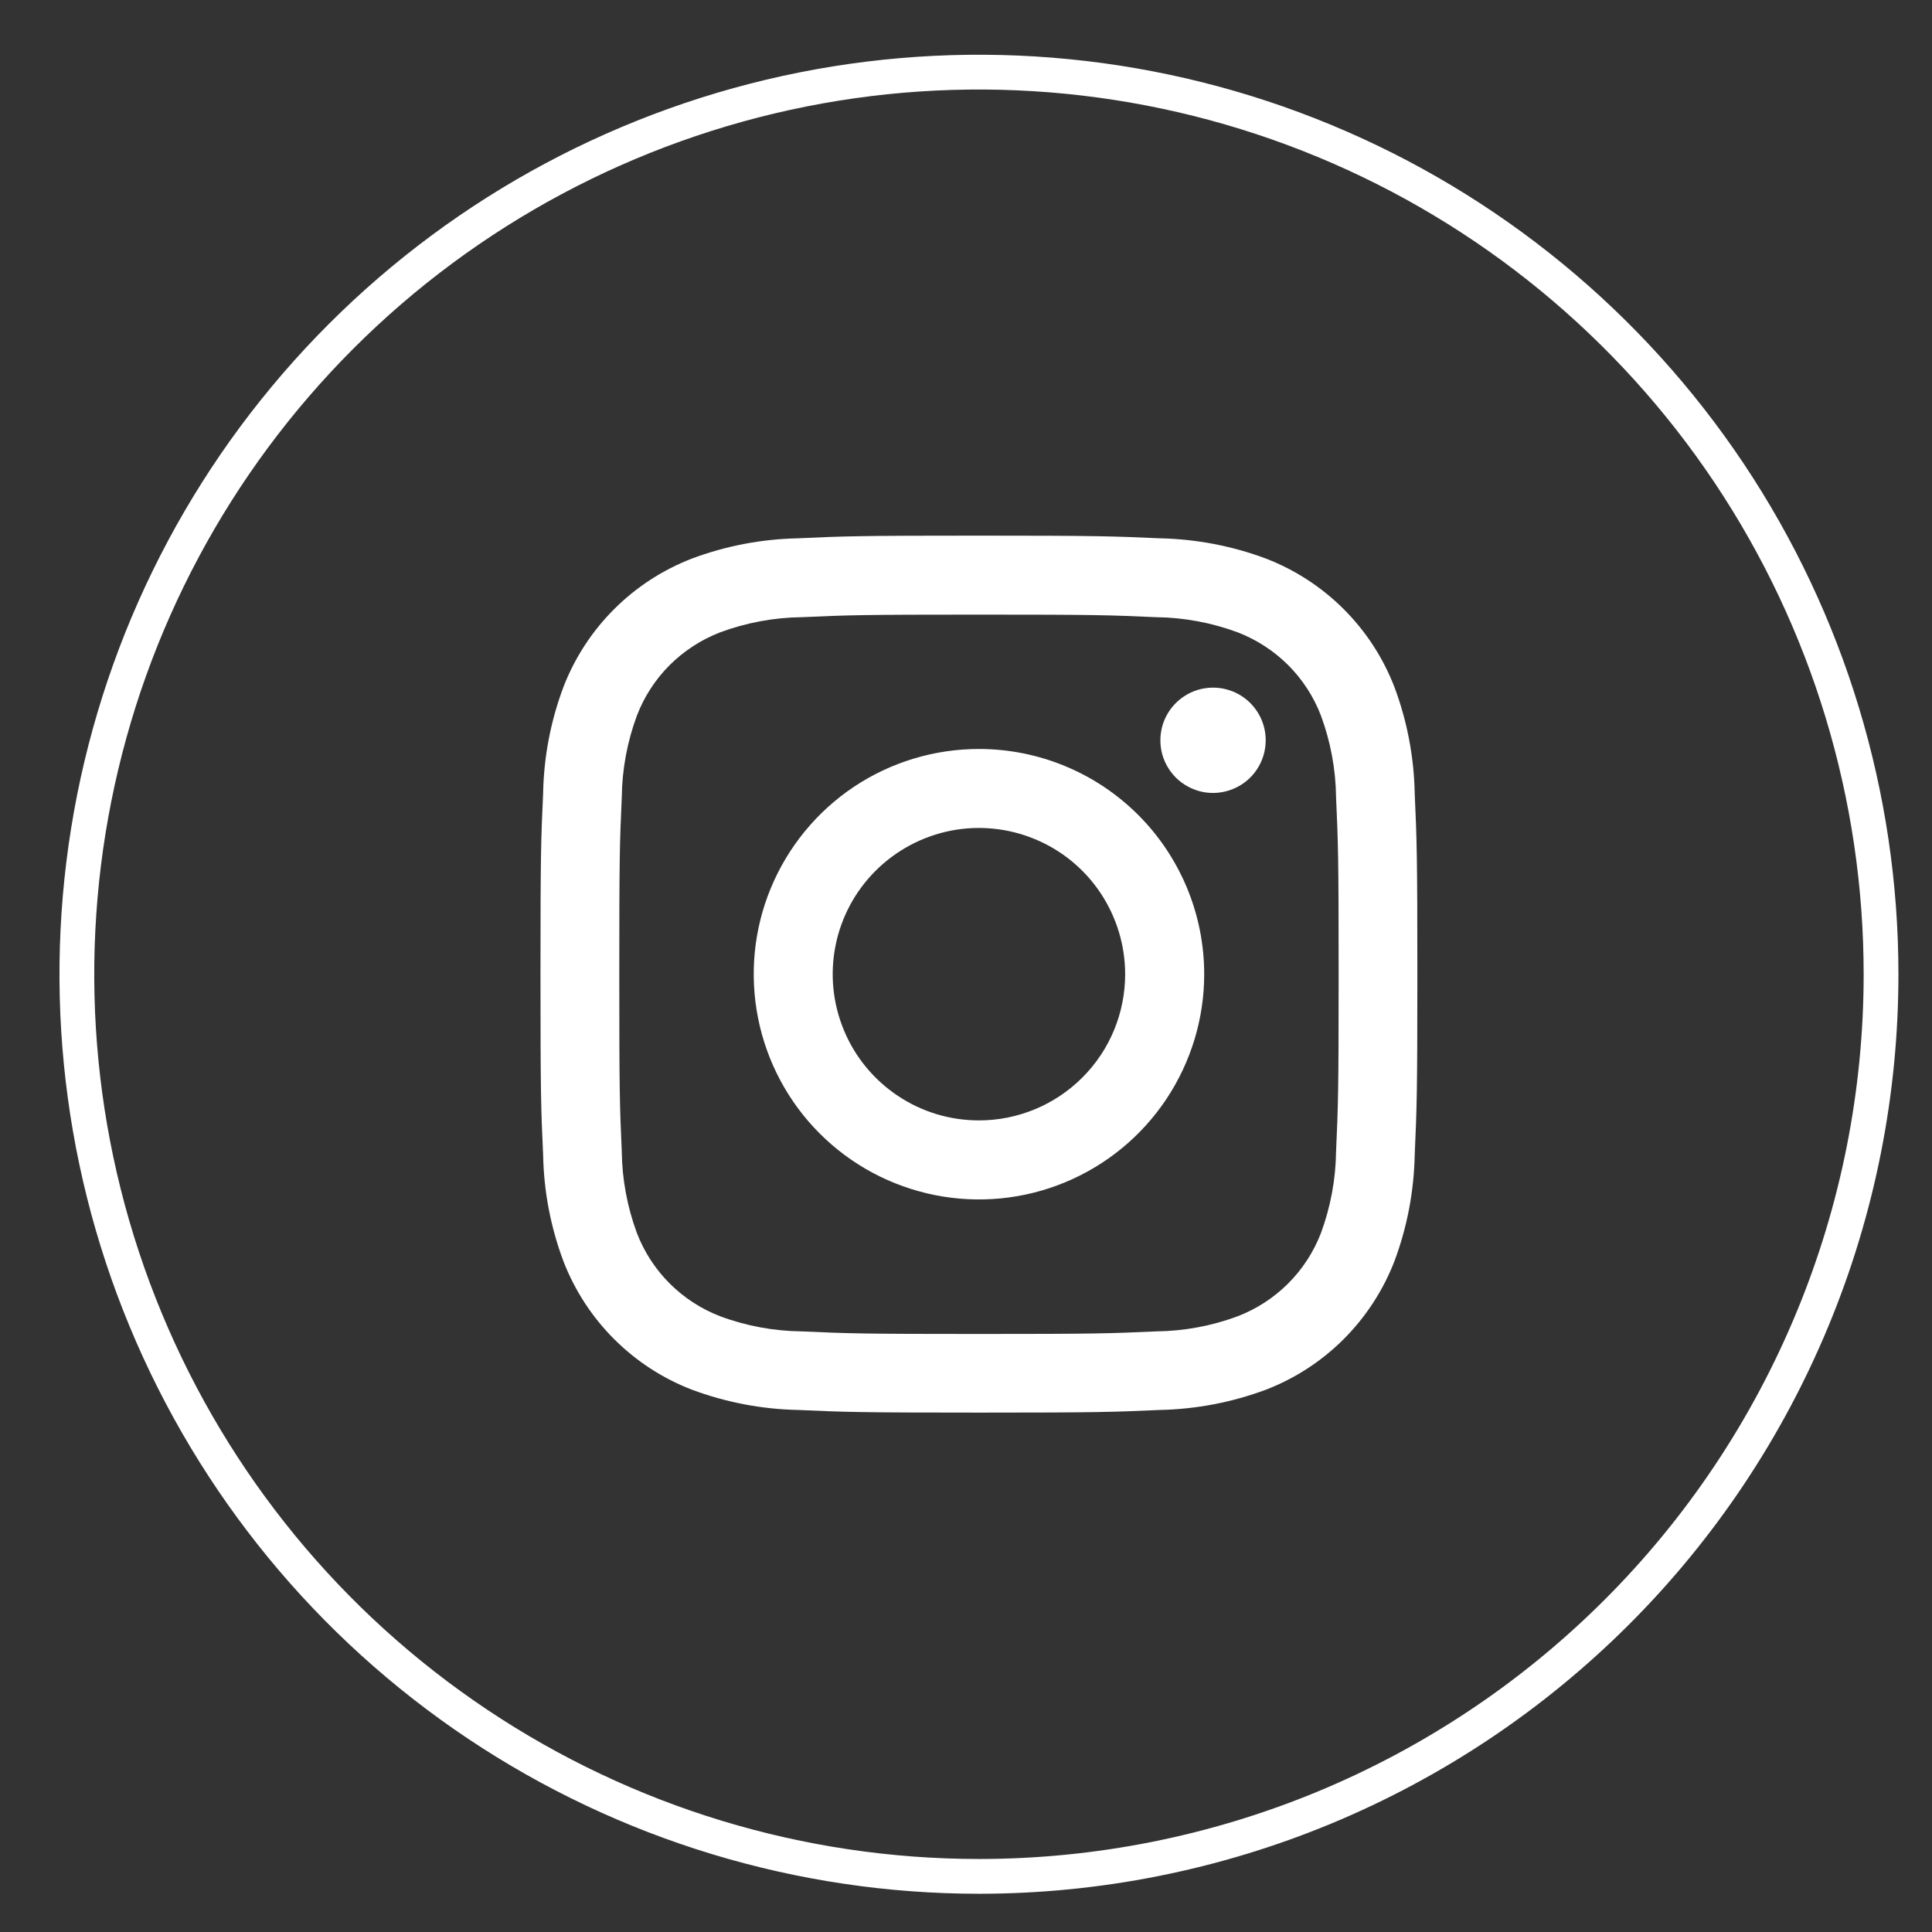 <svg width="24" height="24" viewBox="0 0 24 24" fill="none" xmlns="http://www.w3.org/2000/svg">
<rect x="0" y="0" width="24" height="24" fill="#333333" stroke="none"/>
<path d="M12.161 23.309C9.944 23.309 7.778 22.651 5.935 21.42C4.092 20.189 2.656 18.438 1.808 16.391C0.959 14.343 0.738 12.09 1.17 9.916C1.602 7.742 2.67 5.745 4.237 4.178C5.804 2.611 7.801 1.544 9.975 1.111C12.148 0.679 14.402 0.901 16.449 1.749C18.497 2.597 20.247 4.033 21.479 5.876C22.71 7.719 23.367 9.886 23.367 12.102C23.367 13.574 23.078 15.031 22.514 16.391C21.951 17.75 21.126 18.986 20.085 20.026C19.044 21.067 17.809 21.892 16.449 22.456C15.089 23.019 13.632 23.309 12.161 23.309Z" stroke="white" stroke-width="0.432" stroke-miterlimit="10"/>
<path d="M12.161 7.635C13.615 7.635 13.788 7.641 14.362 7.667C14.708 7.671 15.051 7.735 15.375 7.855C15.61 7.946 15.823 8.084 16.002 8.262C16.18 8.44 16.319 8.654 16.409 8.889C16.529 9.213 16.593 9.556 16.597 9.902C16.623 10.476 16.629 10.649 16.629 12.103C16.629 13.557 16.623 13.73 16.597 14.305C16.593 14.65 16.529 14.993 16.409 15.318C16.319 15.552 16.18 15.766 16.002 15.944C15.823 16.122 15.61 16.261 15.375 16.351C15.051 16.472 14.708 16.535 14.362 16.539C13.788 16.565 13.615 16.571 12.161 16.571C10.706 16.571 10.533 16.565 9.959 16.539C9.613 16.535 9.27 16.472 8.946 16.351C8.711 16.261 8.498 16.122 8.319 15.944C8.141 15.766 8.002 15.552 7.912 15.318C7.792 14.993 7.728 14.65 7.724 14.305C7.698 13.73 7.693 13.558 7.693 12.103C7.693 10.648 7.698 10.476 7.724 9.902C7.728 9.556 7.792 9.213 7.912 8.889C8.002 8.654 8.141 8.44 8.319 8.262C8.498 8.084 8.711 7.946 8.946 7.855C9.27 7.735 9.613 7.671 9.959 7.667C10.533 7.641 10.706 7.635 12.161 7.635ZM12.161 6.654C10.681 6.654 10.495 6.66 9.914 6.687C9.462 6.696 9.015 6.781 8.592 6.94C8.23 7.08 7.902 7.294 7.628 7.568C7.354 7.842 7.14 8.17 7 8.532C6.841 8.955 6.755 9.402 6.747 9.854C6.72 10.436 6.714 10.621 6.714 12.101C6.714 13.58 6.72 13.766 6.747 14.347C6.755 14.799 6.841 15.246 7 15.67C7.14 16.031 7.354 16.36 7.628 16.634C7.902 16.908 8.23 17.122 8.592 17.262C9.015 17.42 9.462 17.506 9.914 17.515C10.493 17.541 10.681 17.548 12.161 17.548C13.64 17.548 13.826 17.541 14.407 17.515C14.859 17.506 15.306 17.42 15.729 17.262C16.091 17.122 16.419 16.908 16.693 16.634C16.967 16.359 17.181 16.031 17.321 15.67C17.48 15.246 17.565 14.799 17.574 14.347C17.6 13.768 17.607 13.58 17.607 12.101C17.607 10.62 17.6 10.436 17.574 9.854C17.565 9.402 17.48 8.955 17.321 8.532C17.181 8.17 16.967 7.842 16.693 7.568C16.419 7.294 16.091 7.08 15.729 6.94C15.305 6.781 14.857 6.696 14.405 6.687C13.826 6.661 13.638 6.654 12.158 6.654" fill="white"/>
<path d="M12.161 9.304C11.607 9.304 11.066 9.468 10.606 9.775C10.146 10.083 9.788 10.52 9.576 11.031C9.364 11.542 9.309 12.105 9.417 12.648C9.525 13.19 9.791 13.689 10.182 14.08C10.574 14.472 11.072 14.738 11.615 14.846C12.158 14.954 12.72 14.899 13.231 14.687C13.743 14.475 14.18 14.116 14.487 13.656C14.794 13.196 14.959 12.655 14.959 12.102C14.959 11.36 14.664 10.648 14.139 10.123C13.614 9.599 12.903 9.304 12.161 9.304ZM12.161 13.918C11.801 13.918 11.45 13.812 11.152 13.612C10.853 13.412 10.62 13.129 10.483 12.797C10.345 12.465 10.309 12.1 10.379 11.748C10.449 11.395 10.622 11.072 10.876 10.818C11.13 10.564 11.454 10.391 11.806 10.32C12.159 10.25 12.524 10.286 12.856 10.424C13.188 10.561 13.471 10.794 13.671 11.093C13.87 11.392 13.977 11.743 13.977 12.102C13.977 12.584 13.786 13.046 13.445 13.386C13.104 13.727 12.642 13.918 12.161 13.918Z" fill="white"/>
<path d="M15.723 9.196C15.723 9.325 15.685 9.452 15.613 9.559C15.541 9.667 15.439 9.751 15.319 9.8C15.2 9.85 15.068 9.863 14.941 9.838C14.814 9.812 14.698 9.75 14.606 9.659C14.515 9.567 14.452 9.451 14.427 9.324C14.402 9.197 14.415 9.065 14.464 8.946C14.514 8.826 14.598 8.724 14.706 8.652C14.813 8.58 14.94 8.542 15.069 8.542C15.242 8.542 15.409 8.611 15.531 8.733C15.654 8.856 15.723 9.022 15.723 9.196Z" fill="white"/>
</svg>
